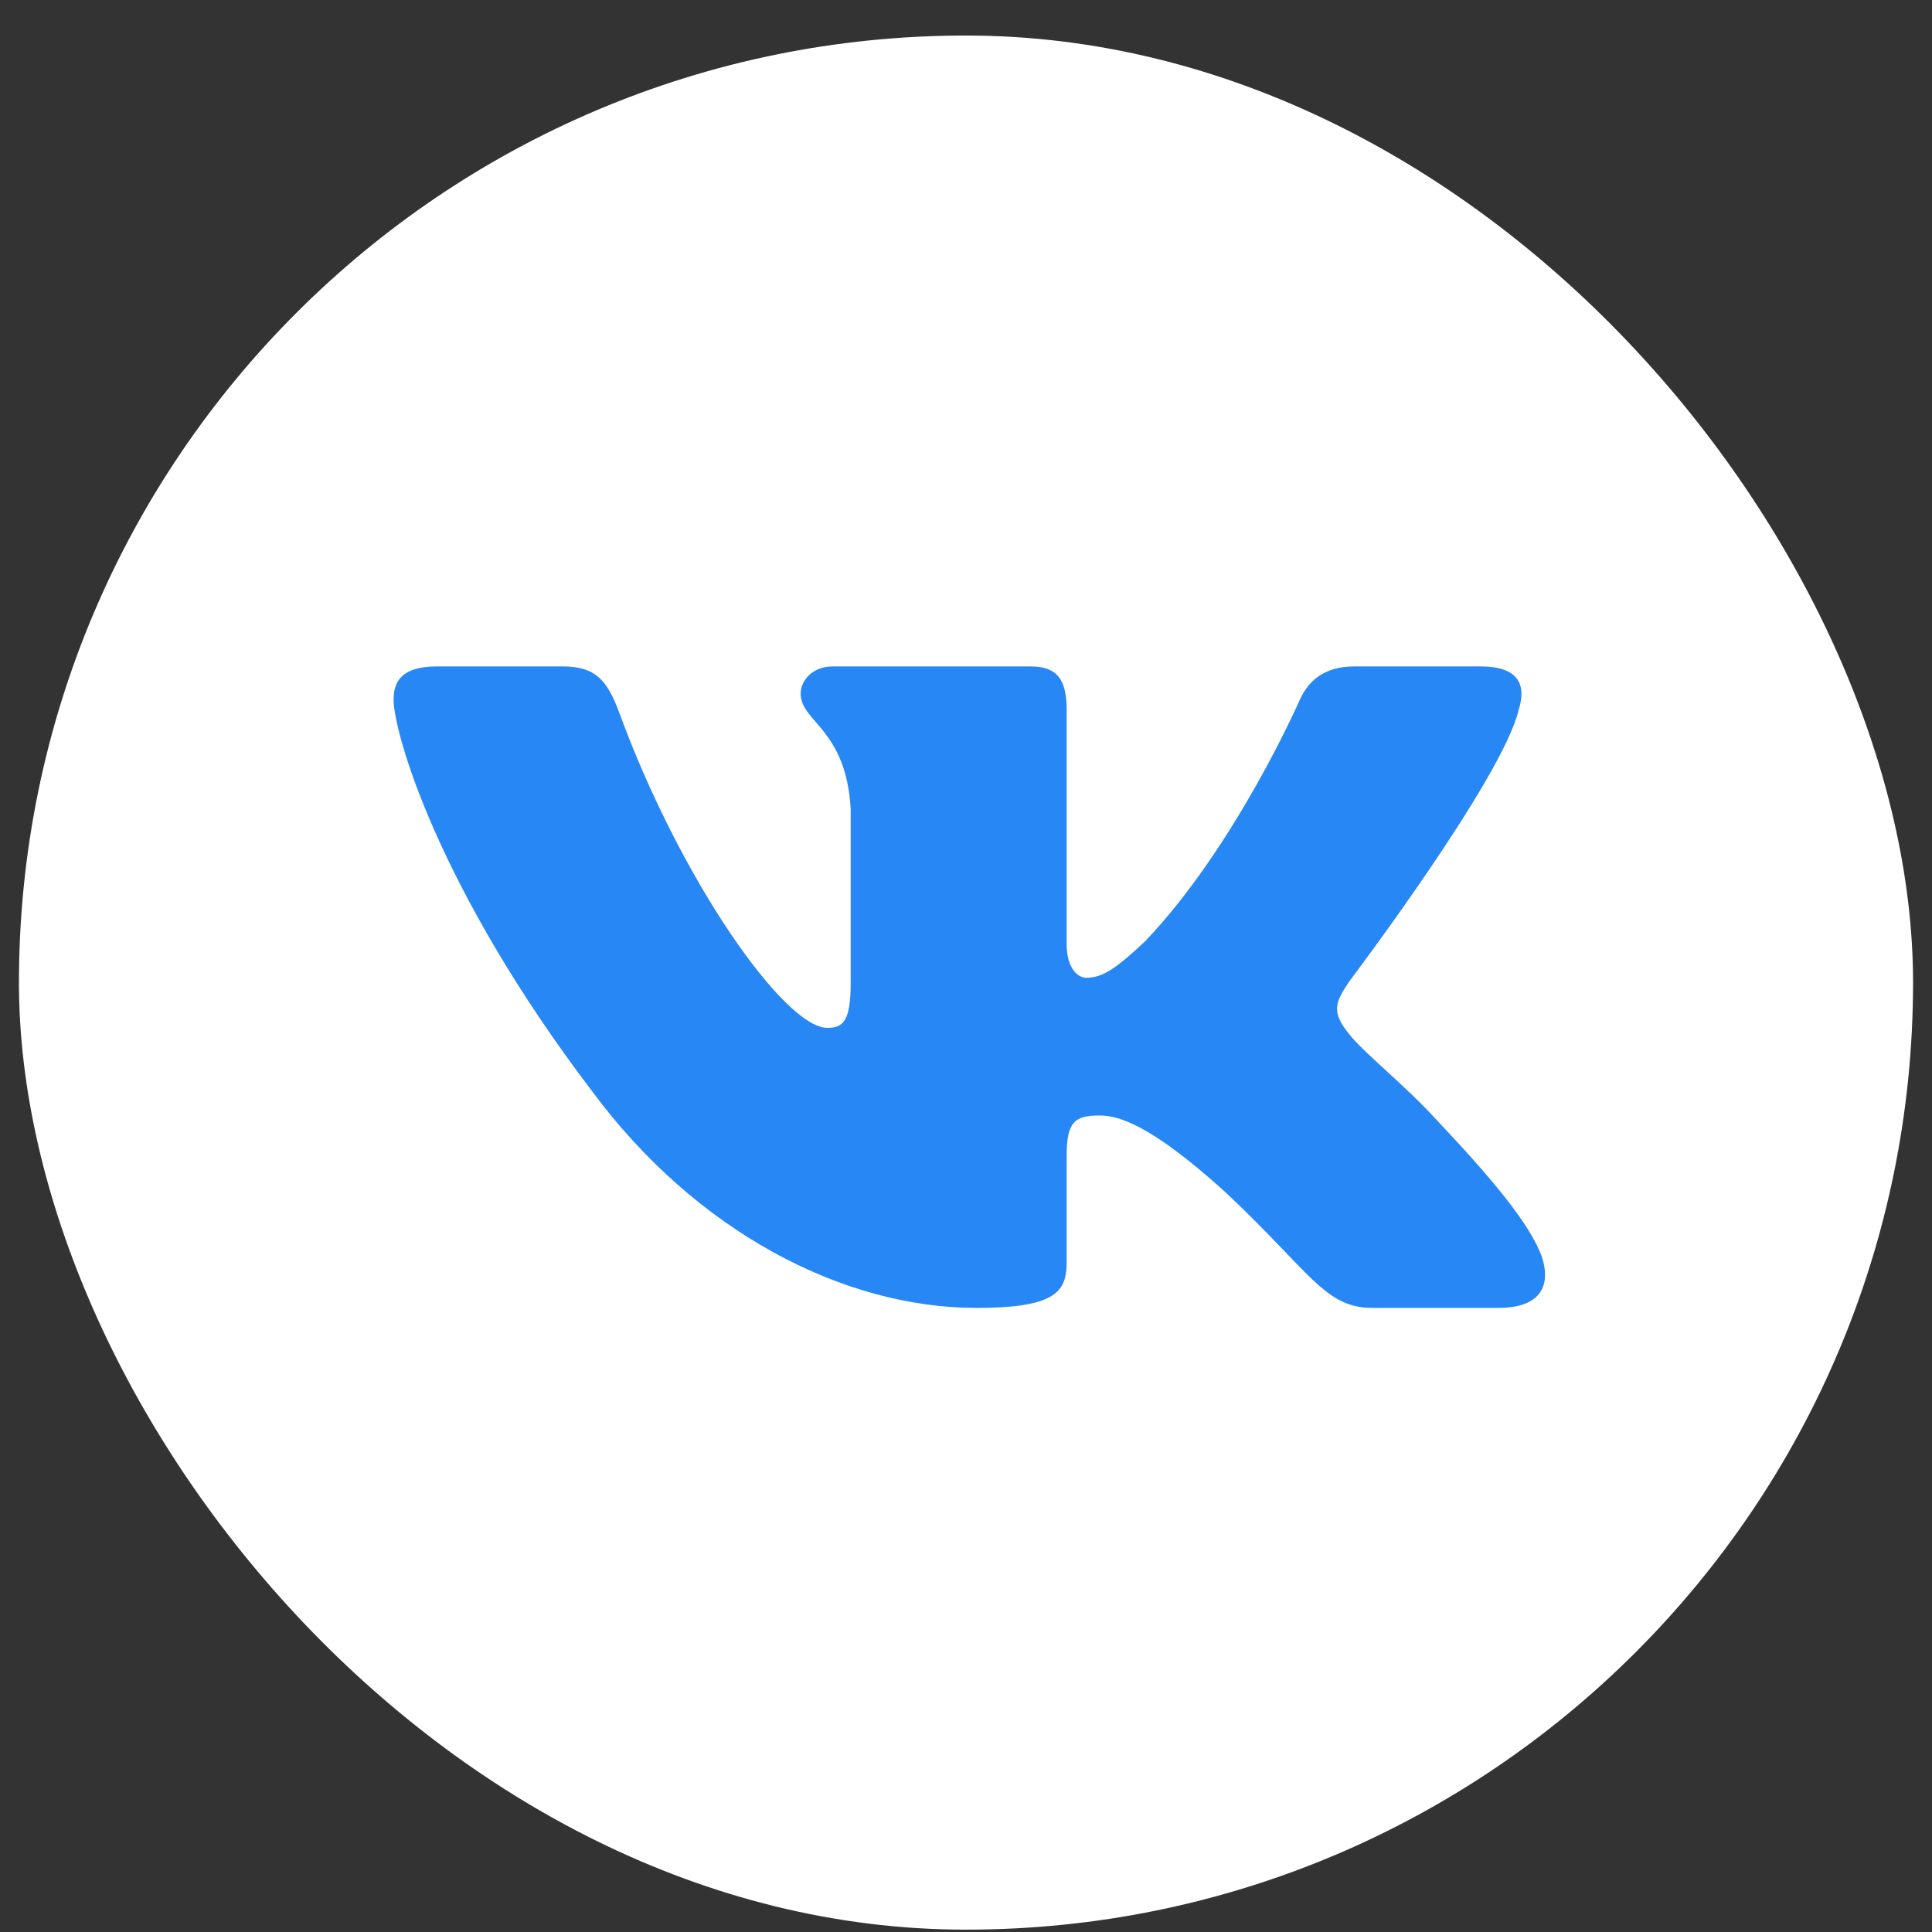 <?xml version="1.0" encoding="UTF-8"?> <svg xmlns="http://www.w3.org/2000/svg" width="51" height="51" viewBox="0 0 51 51" fill="none"><rect x="0" y="0" width="51" height="51" fill="#333333" stroke="none"/> <rect x="0.5" y="0.938" width="50" height="50" rx="25" fill="white"></rect> <path fill-rule="evenodd" clip-rule="evenodd" d="M40.089 18.738C40.3 18.078 40.089 17.592 39.083 17.592H35.758C34.912 17.592 34.523 18.011 34.311 18.474C34.311 18.474 32.62 22.341 30.224 24.852C29.449 25.579 29.097 25.811 28.674 25.811C28.463 25.811 28.157 25.579 28.157 24.918V18.738C28.157 17.945 27.912 17.592 27.207 17.592H21.981C21.453 17.592 21.135 17.96 21.135 18.309C21.135 19.061 22.333 19.234 22.456 21.349V25.943C22.456 26.95 22.262 27.133 21.84 27.133C20.712 27.133 17.97 23.249 16.344 18.805C16.025 17.941 15.705 17.592 14.855 17.592H11.53C10.58 17.592 10.39 18.011 10.39 18.474C10.39 19.3 11.517 23.398 15.639 28.818C18.387 32.52 22.259 34.526 25.782 34.526C27.895 34.526 28.157 34.08 28.157 33.313V30.515C28.157 29.624 28.357 29.446 29.027 29.446C29.52 29.446 30.365 29.677 32.338 31.462C34.593 33.577 34.965 34.526 36.233 34.526H39.558C40.508 34.526 40.983 34.08 40.709 33.201C40.41 32.324 39.333 31.053 37.905 29.545C37.13 28.686 35.967 27.761 35.615 27.298C35.121 26.703 35.262 26.439 35.615 25.91C35.615 25.91 39.666 20.556 40.089 18.738Z" fill="#2787F5"></path> </svg> 